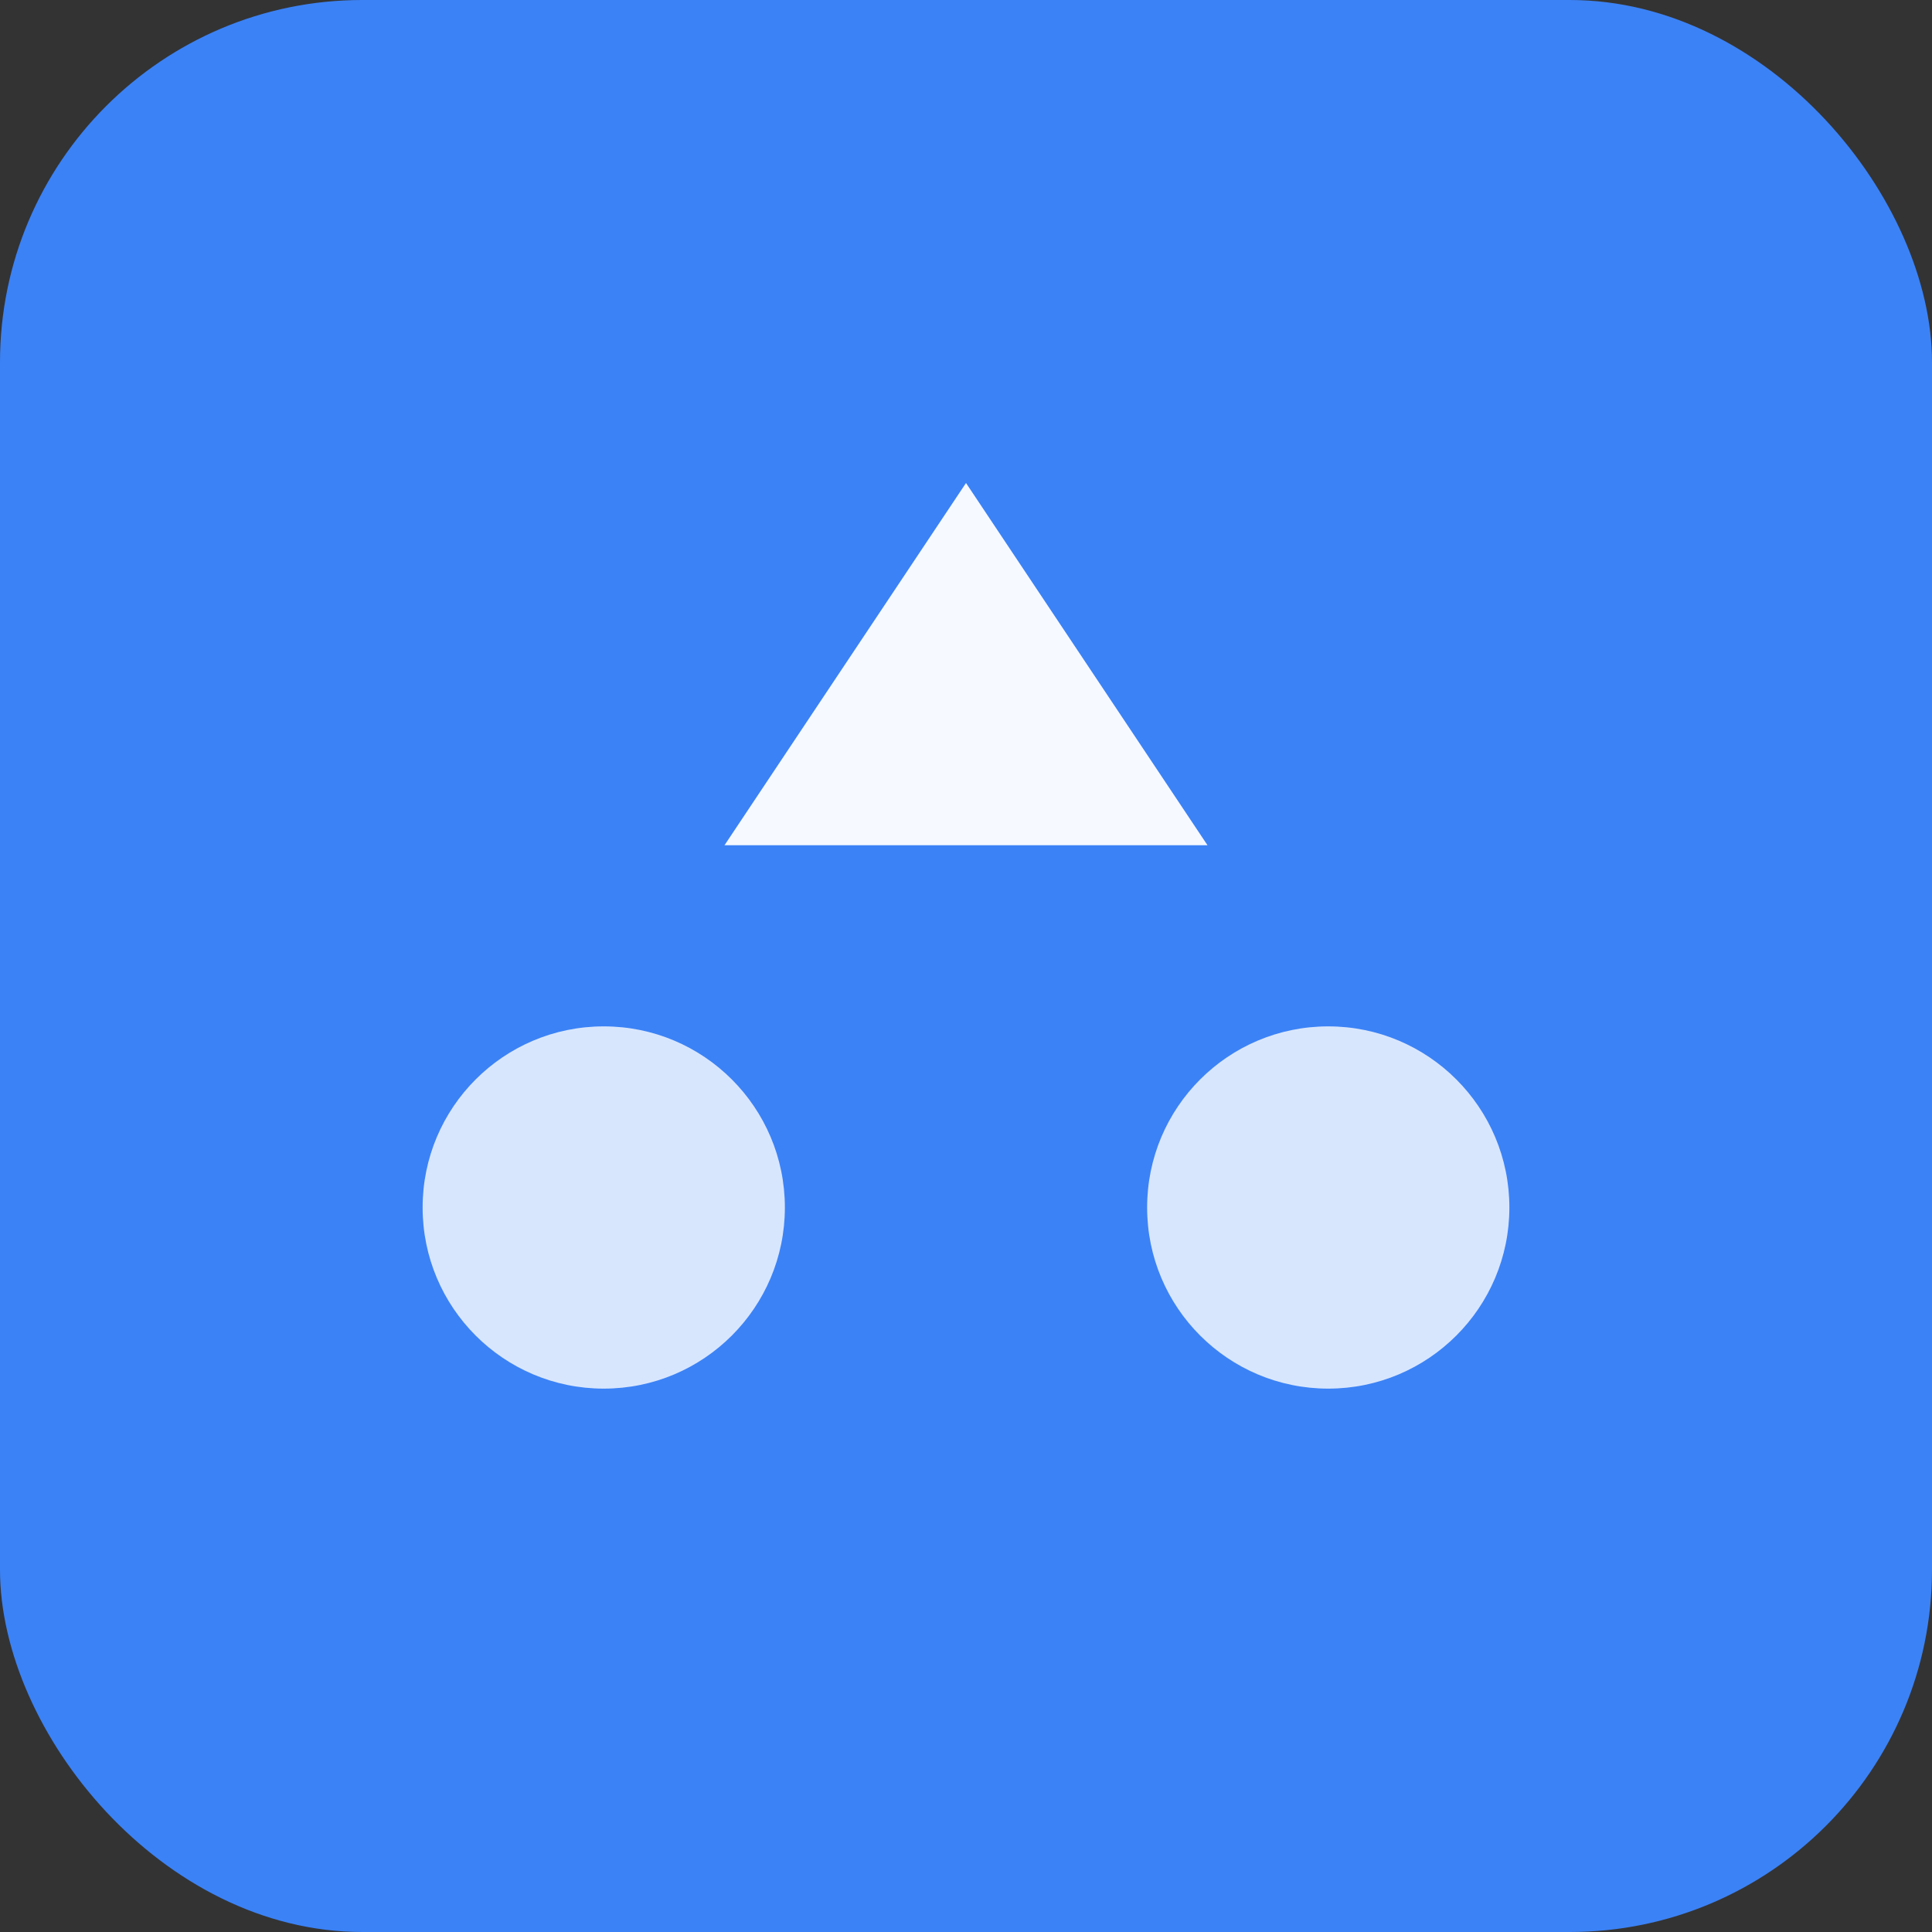 <svg width="32" height="32" viewBox="0 0 32 32" fill="none" xmlns="http://www.w3.org/2000/svg">
  <rect x="0" y="0" width="32" height="32" fill="#333333" stroke="none"/>
  <rect width="32" height="32" rx="6" fill="#3B82F6"/>
  <path d="M16 8L20 14H12L16 8Z" fill="white" opacity="0.95"/>
  <circle cx="10" cy="20" r="3" fill="white" opacity="0.8"/>
  <circle cx="22" cy="20" r="3" fill="white" opacity="0.8"/>
</svg>
